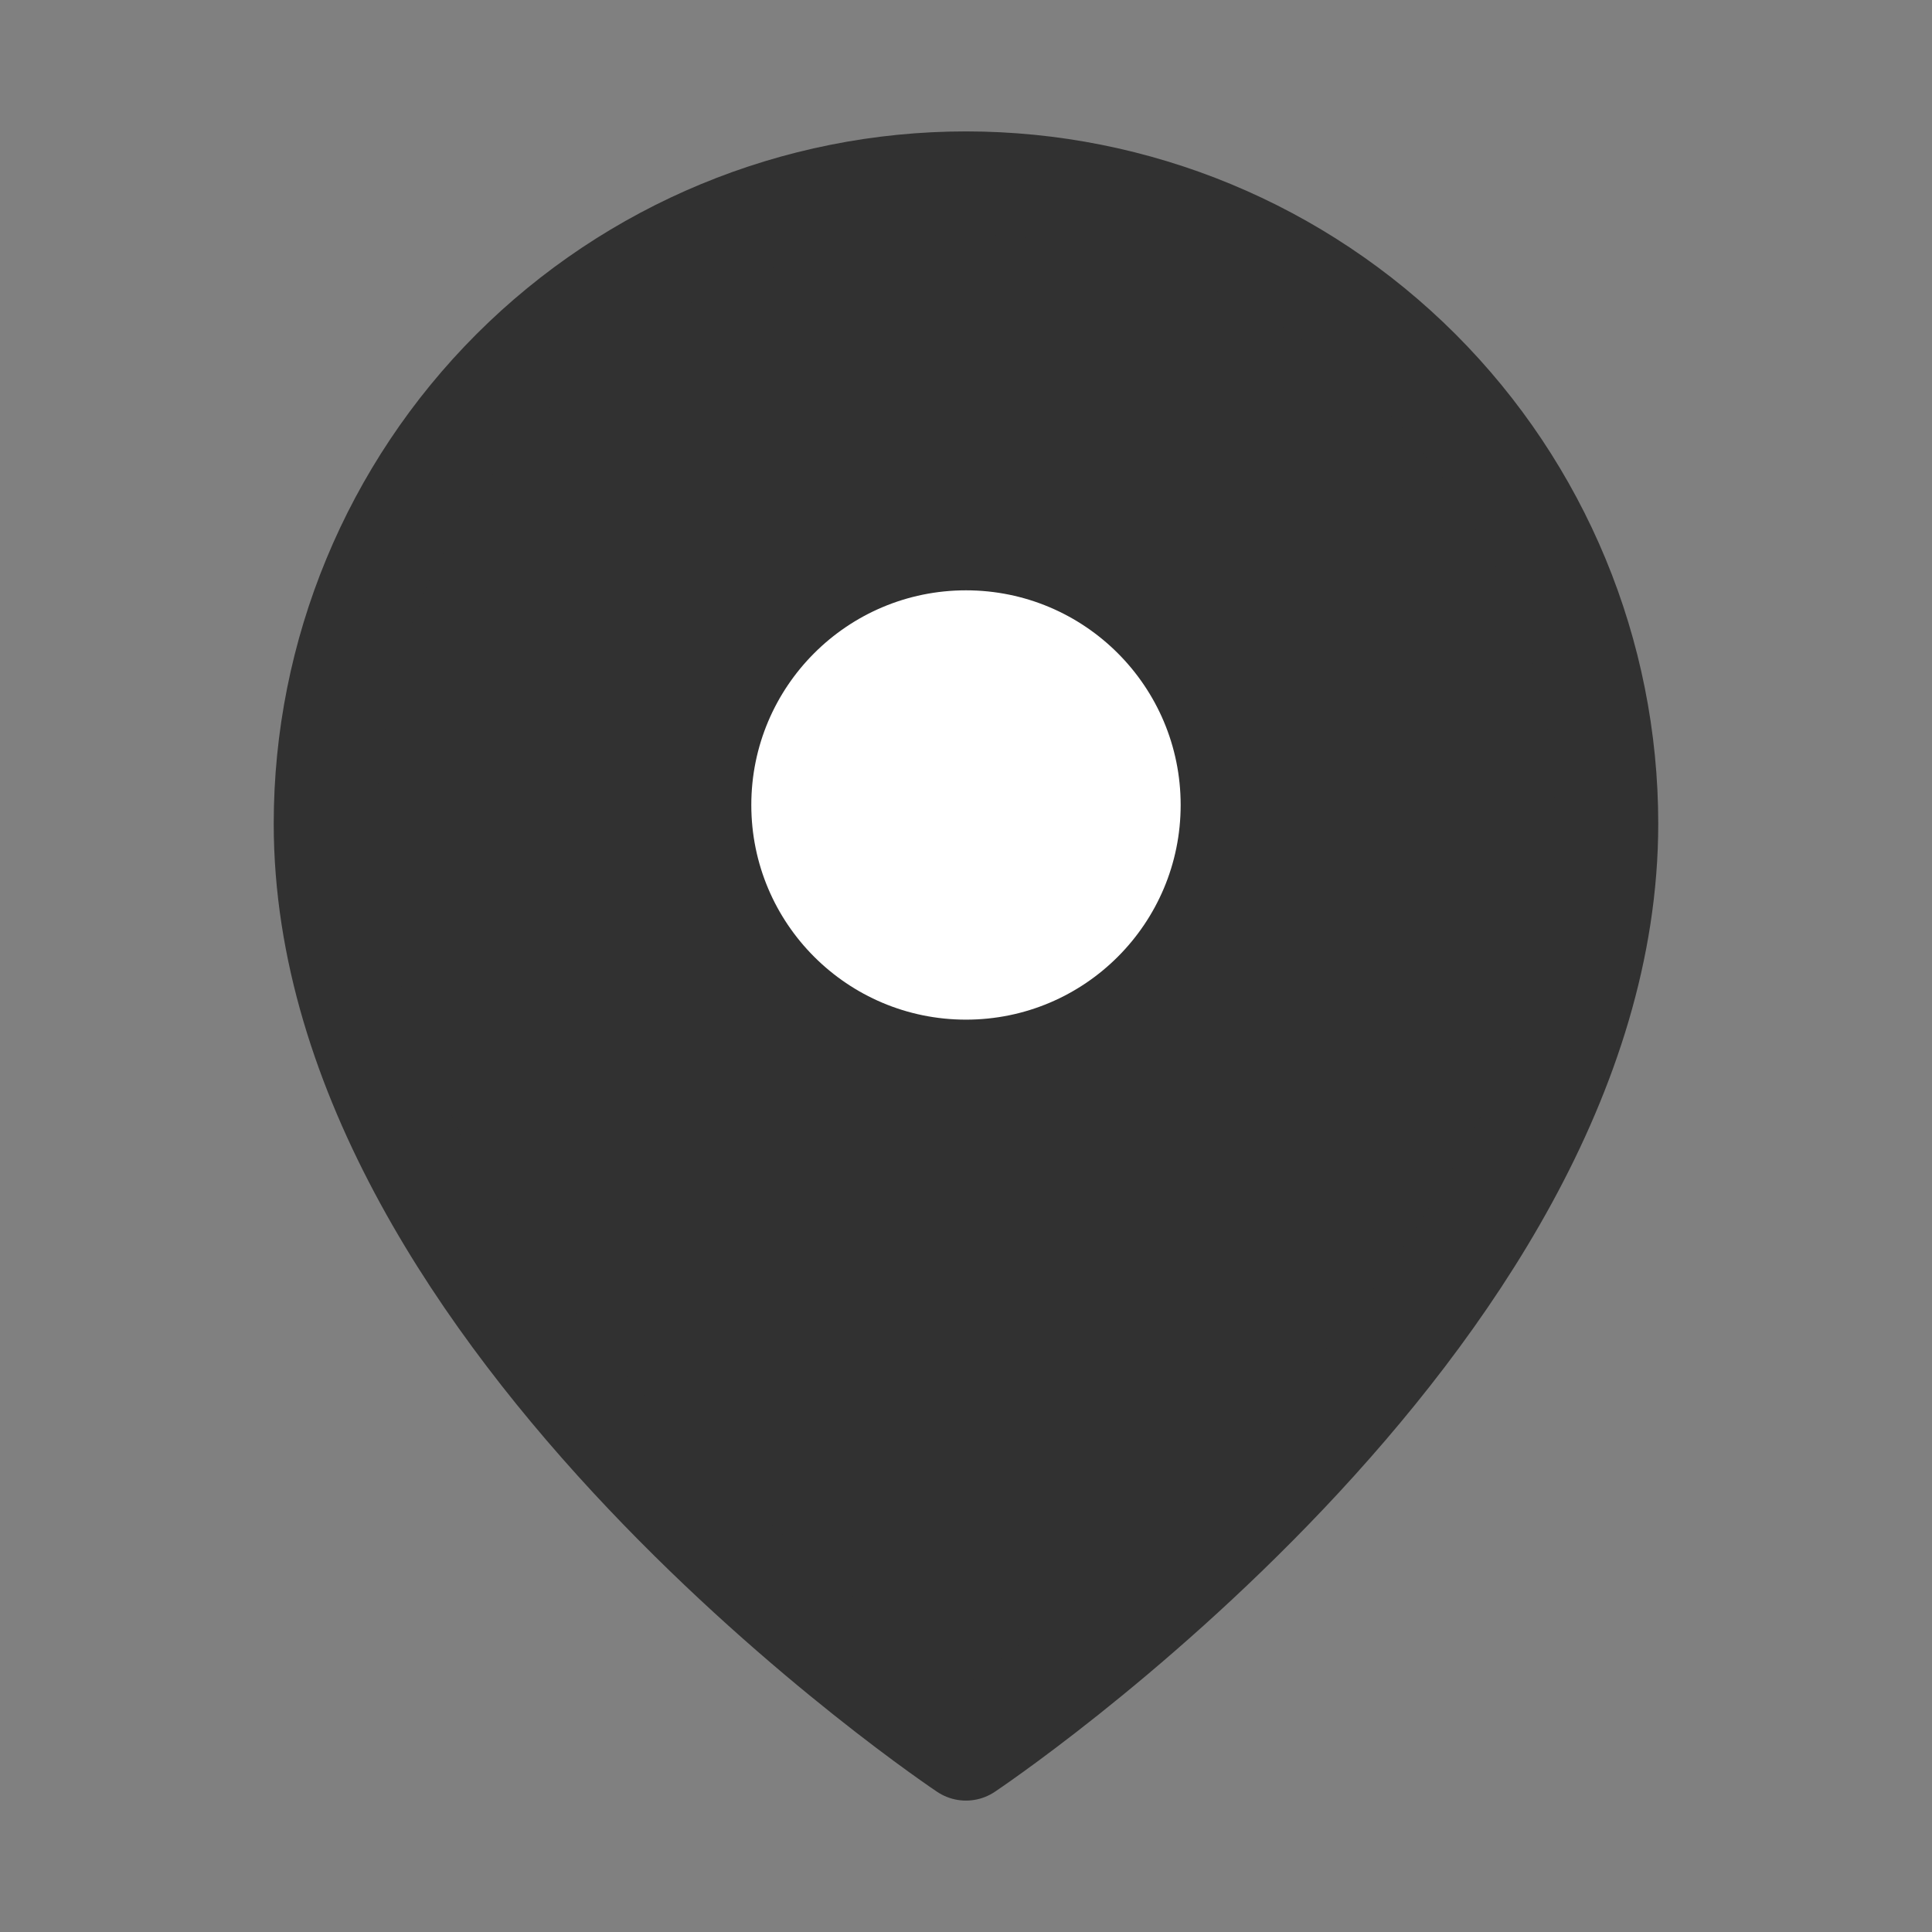 <svg width="56" height="56" viewBox="0 0 56 56" fill="none" xmlns="http://www.w3.org/2000/svg">
<rect x="0" y="0" width="56" height="56" fill="#808080" stroke="none"/>
<path d="M22.556 46.667L10.889 31.111L10.111 28V22.556L10.889 16.333L13.222 12.444L16.334 10.111L22.556 7L27.222 5.444L31.889 6.222C33.963 6.741 38.267 7.933 38.889 8.556L43.556 13.222L45.889 18.667C46.148 21 46.511 25.822 45.889 26.445C45.267 27.067 44.593 31.37 44.334 33.444L38.111 41.222L28 50.556L22.556 46.667Z" fill="#313131"/>
<path d="M46.565 23.874C46.565 38.314 27.999 50.691 27.999 50.691C27.999 50.691 9.434 38.314 9.434 23.874C9.434 18.95 11.39 14.228 14.871 10.746C18.353 7.265 23.075 5.309 27.999 5.309C32.923 5.309 37.645 7.265 41.127 10.746C44.608 14.228 46.565 18.95 46.565 23.874Z" stroke="#313131" stroke-width="3" stroke-linecap="round" stroke-linejoin="round"/>
<path d="M28 29.555C31.436 29.555 34.222 26.77 34.222 23.333C34.222 19.897 31.436 17.111 28 17.111C24.563 17.111 21.777 19.897 21.777 23.333C21.777 26.77 24.563 29.555 28 29.555Z" fill="white"/>
</svg>
